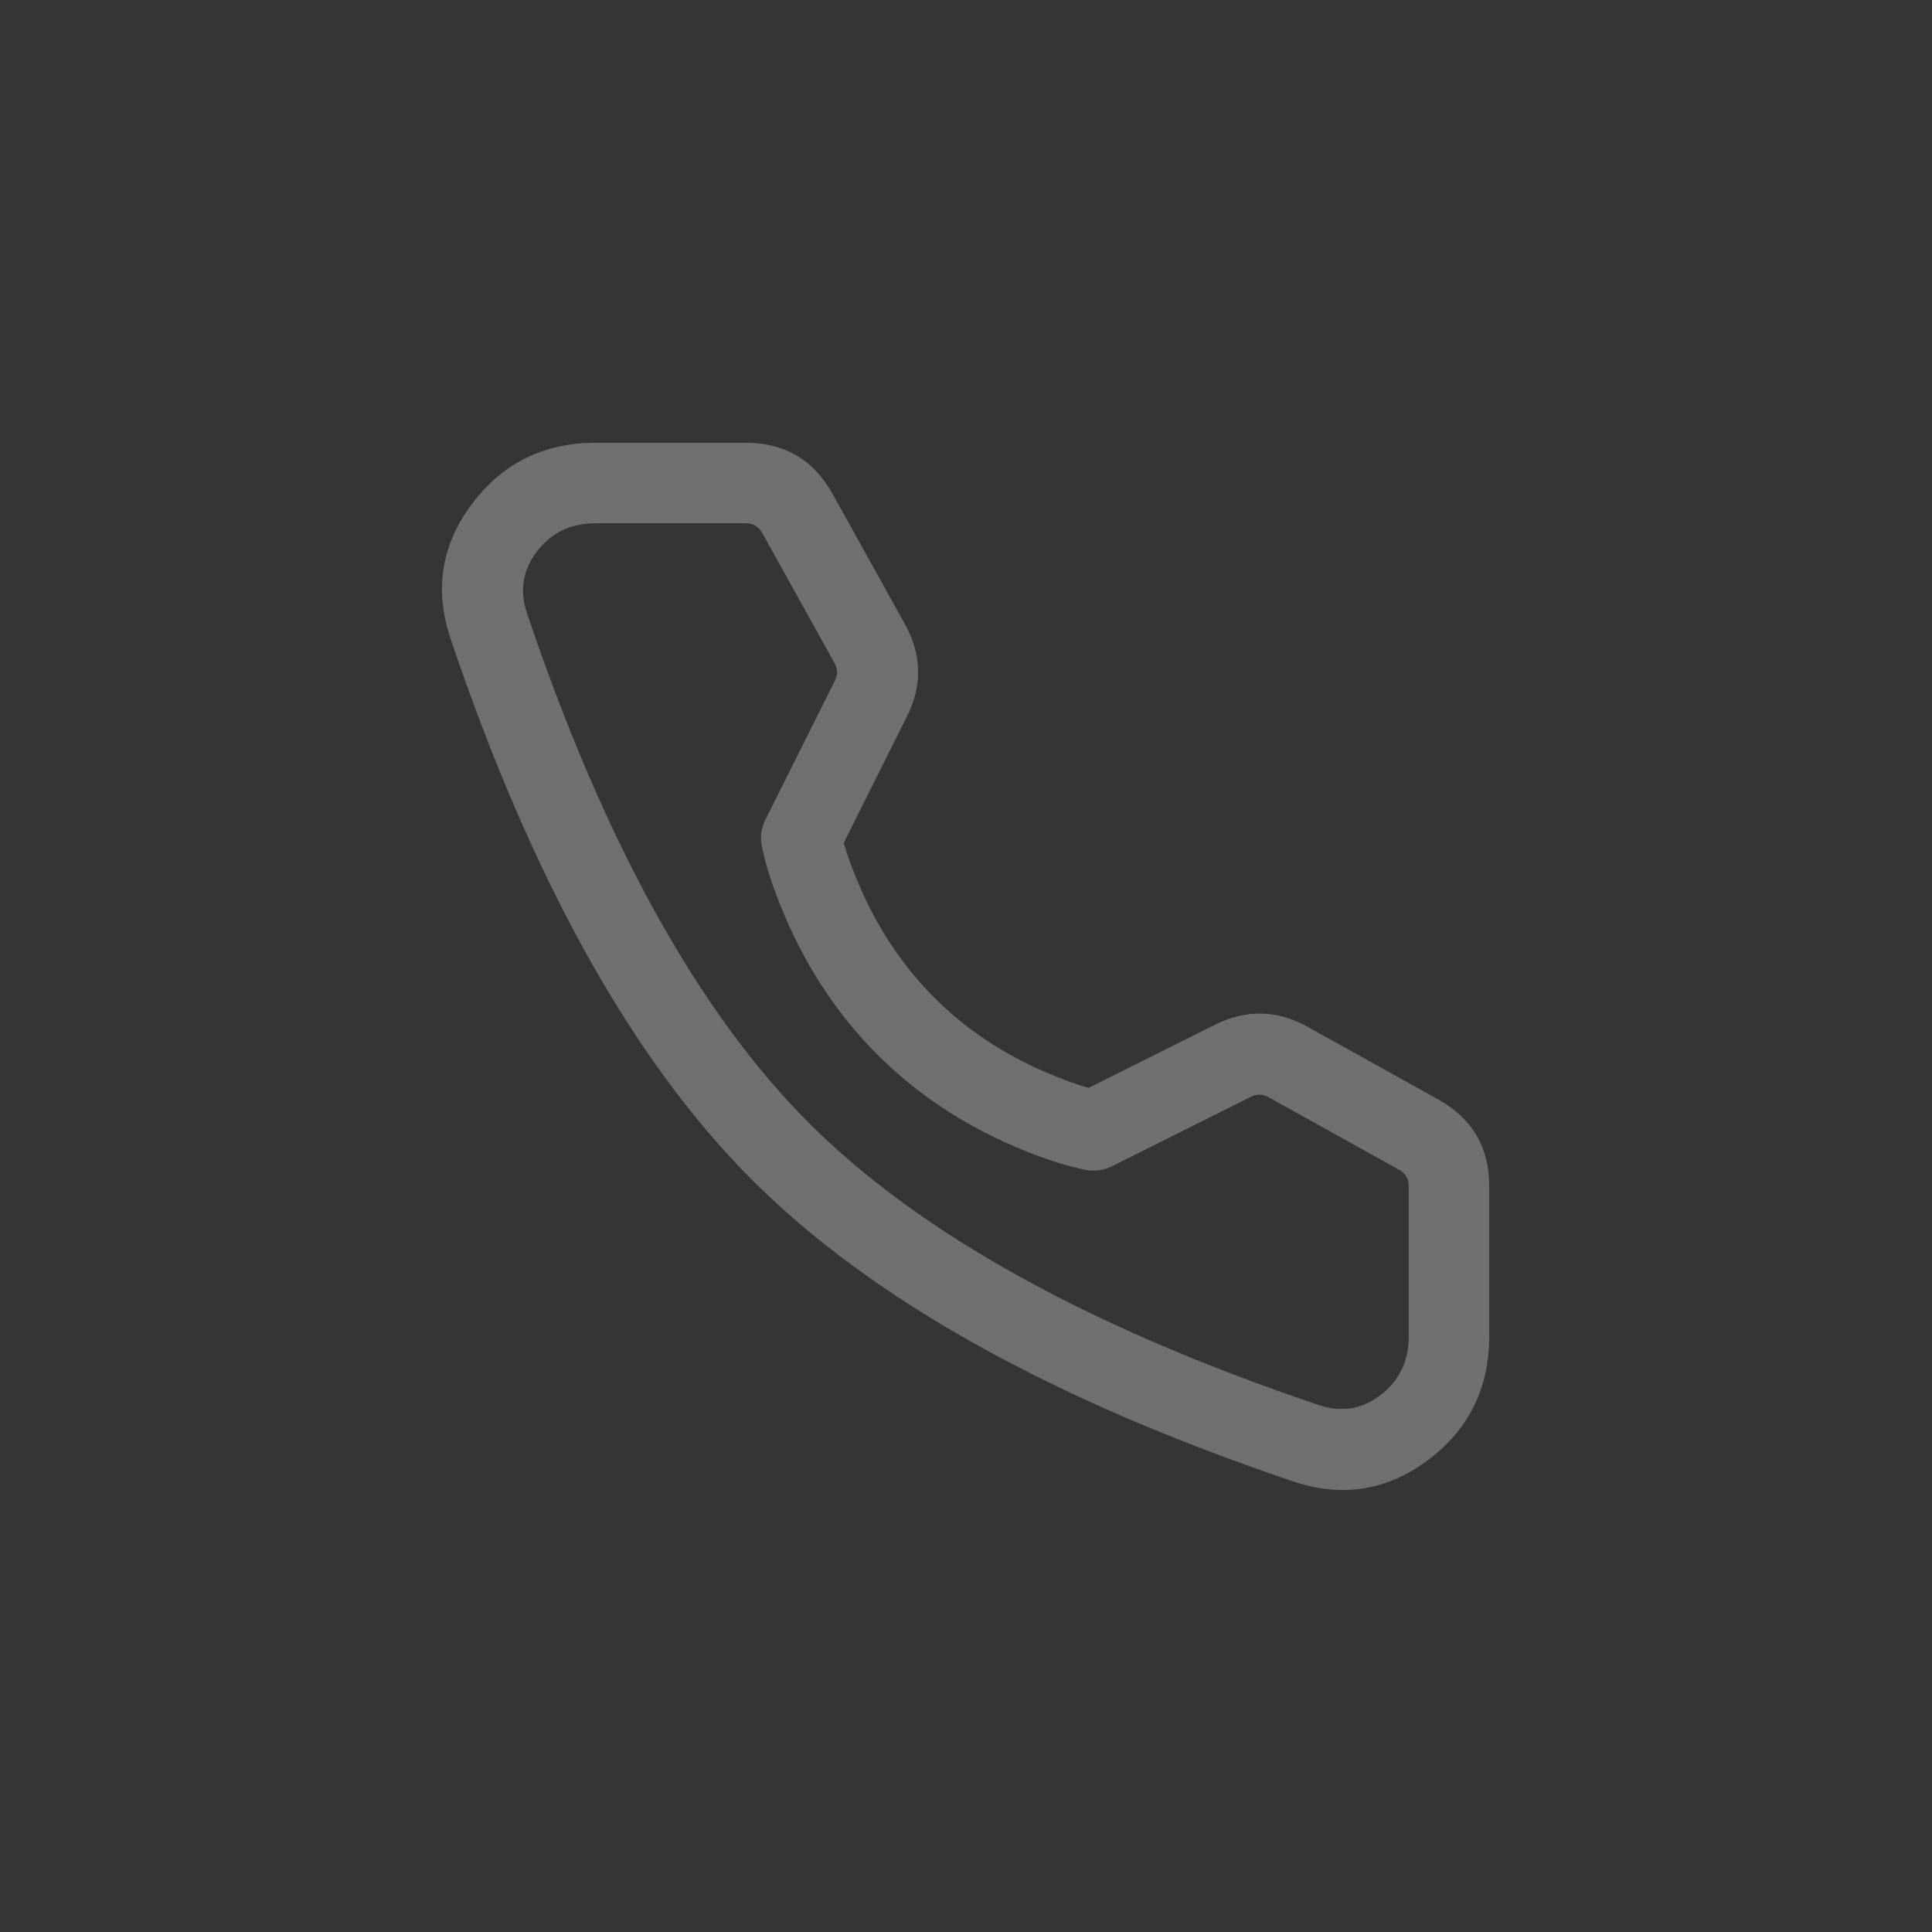 <svg xmlns="http://www.w3.org/2000/svg" xmlns:xlink="http://www.w3.org/1999/xlink" fill="none" version="1.1" width="36" height="36" viewBox="0 0 36 36"><rect x="0" y="0" width="36" height="36" fill="#333333" stroke="none"/><g><g style="opacity:0.01;"><rect x="0" y="0" width="36" height="36" rx="0" fill="#FFFFFF" fill-opacity="1"/></g><g><g><path d="M13.896,8.25L11.104,8.25Q9.658,8.25,8.805,9.376Q7.932,10.528,8.398,11.908Q10.671,18.643,14.014,21.986Q17.357,25.329,24.091,27.602Q25.472,28.068,26.624,27.195Q27.75,26.342,27.75,24.896L27.75,22.103Q27.75,21.015,26.798,20.486L24.366,19.133Q23.512,18.659,22.639,19.095L20.287,20.271Q19.953,20.179,19.513,19.992Q18.29,19.471,17.41,18.59Q16.529,17.709,16.004,16.482Q15.816,16.041,15.723,15.706L16.898,13.355Q17.335,12.482,16.861,11.628L15.514,9.203Q14.986,8.25,13.896,8.25ZM10,10.282Q10.403,9.75,11.104,9.75L13.896,9.75Q14.103,9.75,14.203,9.931L15.55,12.356Q15.639,12.518,15.557,12.684L14.259,15.279Q14.204,15.39,14.187,15.512Q14.17,15.635,14.194,15.757Q14.303,16.319,14.625,17.072Q15.263,18.565,16.349,19.651Q17.435,20.737,18.925,21.372Q19.677,21.692,20.238,21.8L20.238,21.8Q20.36,21.823,20.482,21.806Q20.605,21.789,20.715,21.734L23.309,20.437Q23.475,20.354,23.637,20.444L26.07,21.797Q26.25,21.897,26.25,22.103L26.25,24.896Q26.25,25.597,25.718,26Q25.2,26.392,24.571,26.18Q18.169,24.02,15.074,20.925Q11.98,17.831,9.82,11.429Q9.608,10.8,10,10.282Z" fill-rule="evenodd" fill="#707070" fill-opacity="1"/></g></g></g></svg>